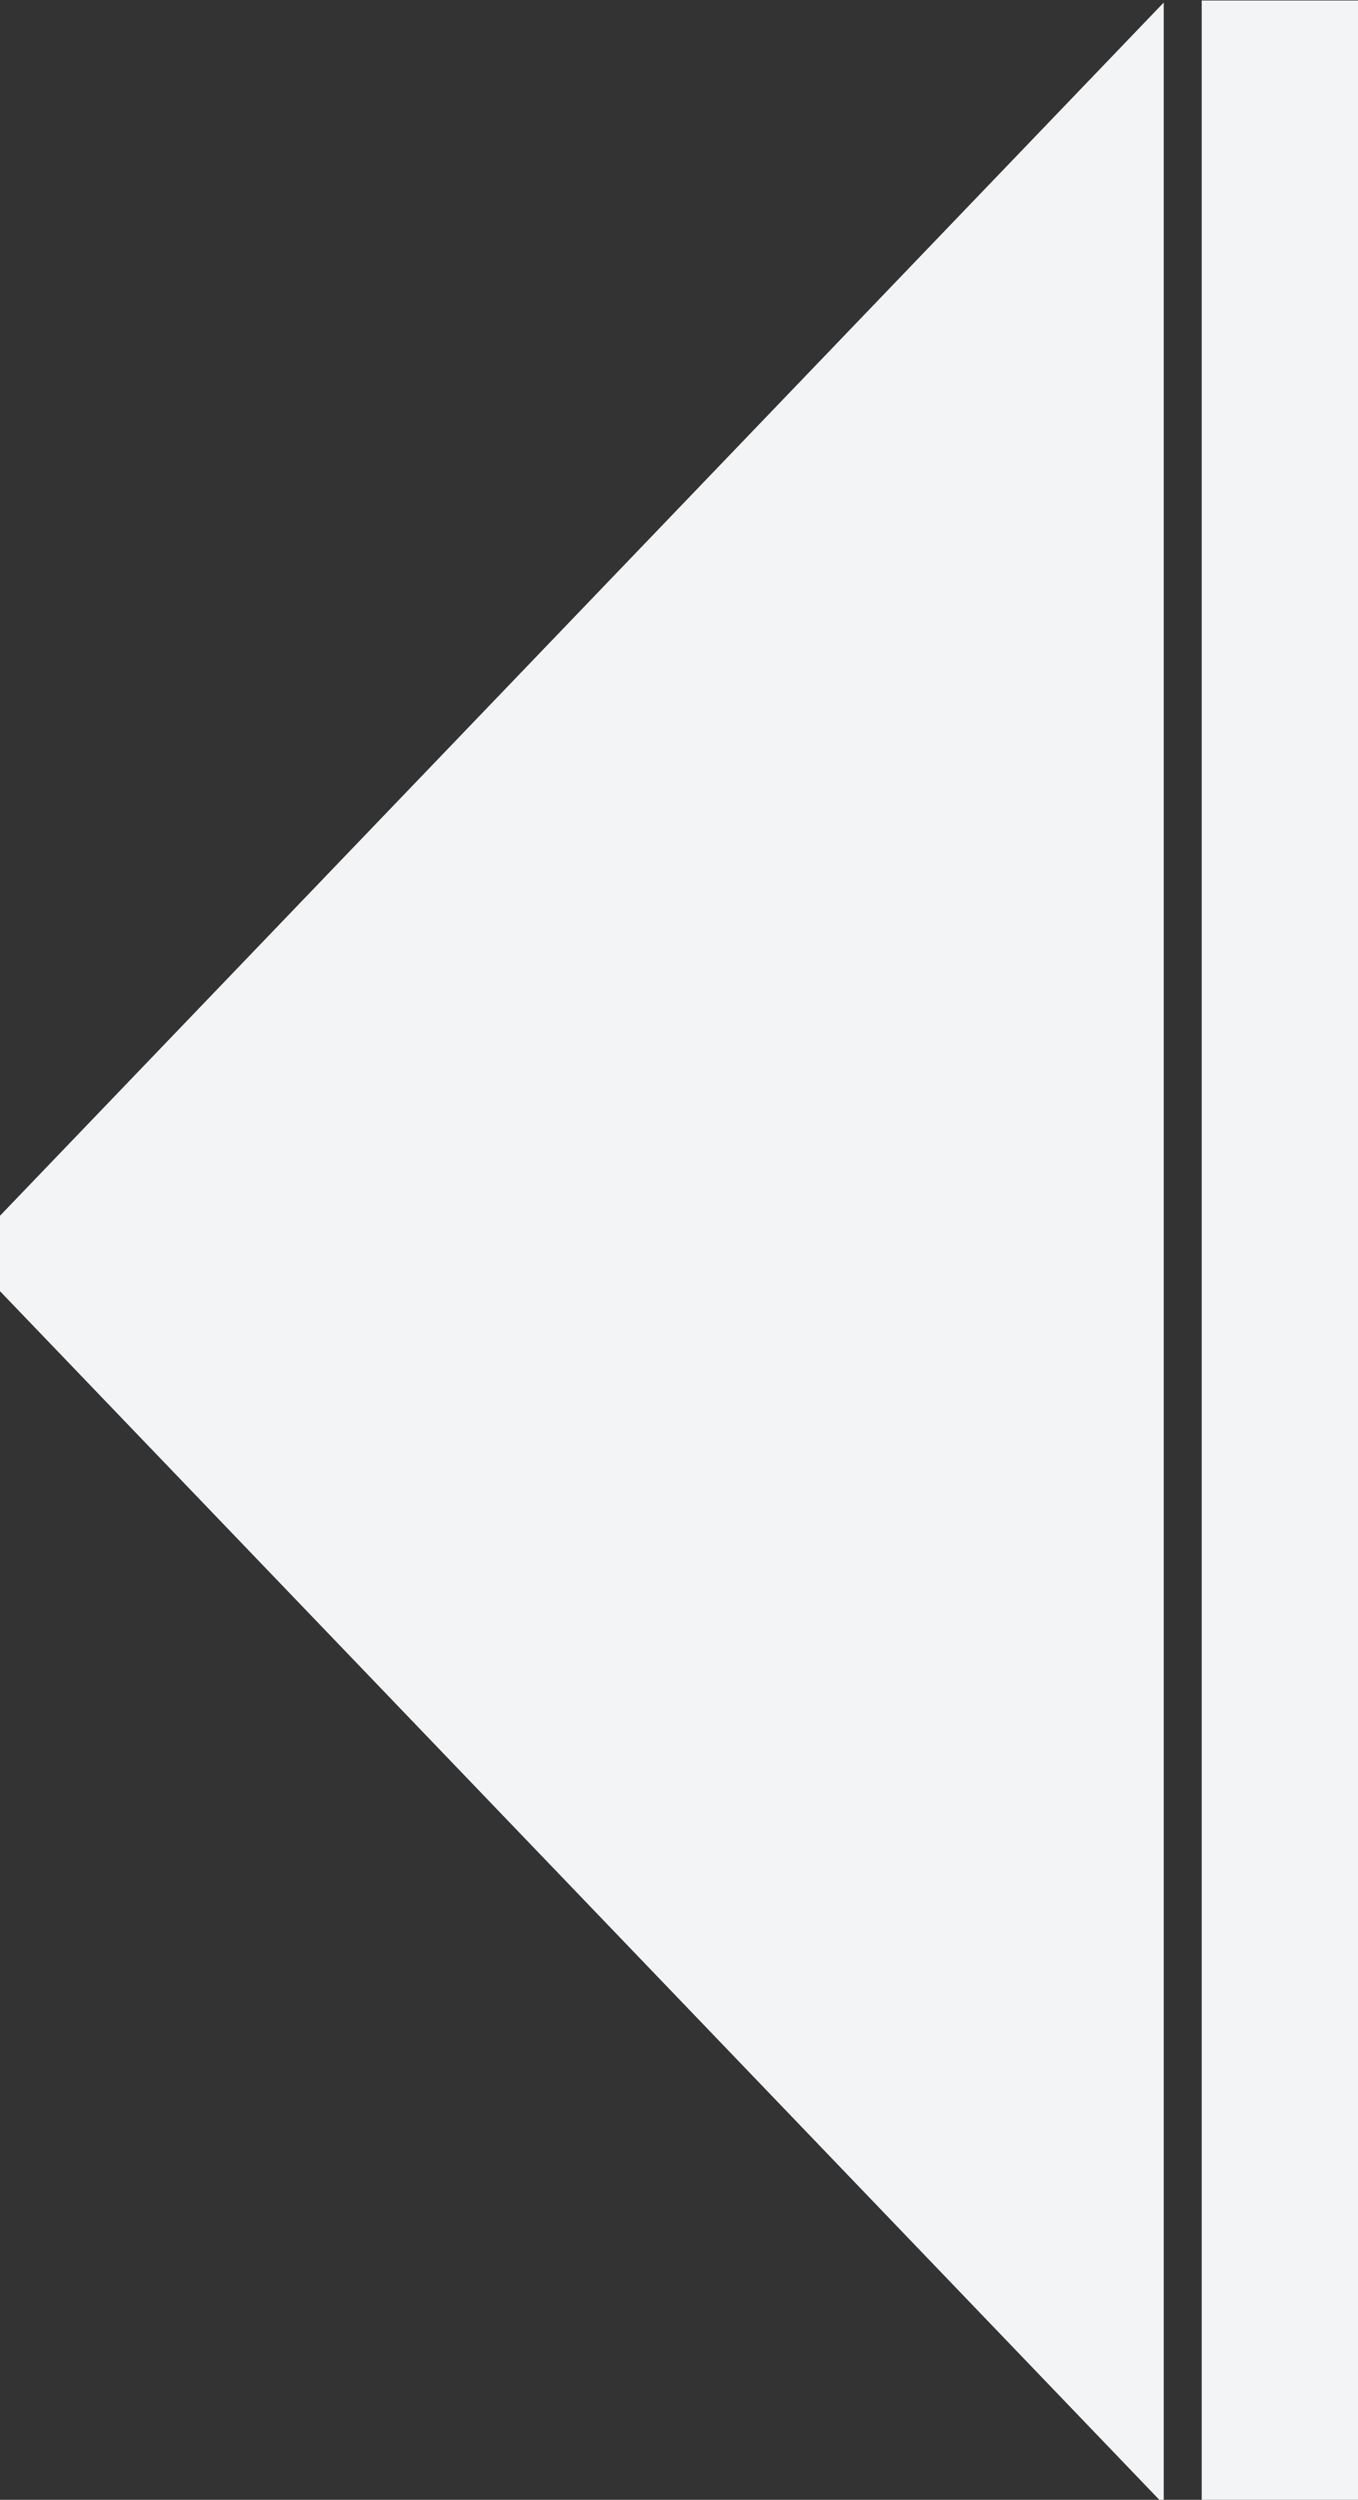<?xml version="1.0" encoding="UTF-8" standalone="no"?>
<svg
   xmlns:dc="http://purl.org/dc/elements/1.1/"
   xmlns:cc="http://creativecommons.org/ns#"
   xmlns:rdf="http://www.w3.org/1999/02/22-rdf-syntax-ns#"
   xmlns:svg="http://www.w3.org/2000/svg"
   xmlns="http://www.w3.org/2000/svg"
   xmlns:sodipodi="http://sodipodi.sourceforge.net/DTD/sodipodi-0.dtd"
   xmlns:inkscape="http://www.inkscape.org/namespaces/inkscape"
   width="2.598mm"
   height="4.78mm"
   viewBox="0 0 2.598 4.78"
   version="1.1"
   id="svg8"
   inkscape:version="1.0.1 (3bc2e813f5, 2020-09-07)"
   sodipodi:docname="FlecheDroiteMenu.svg">
  <rect x="0" y="0" width="2.598" height="4.78" fill="#333333" stroke="none"/>
  <defs
     id="defs2" />
  <sodipodi:namedview
     id="base"
     pagecolor="#ffffff"
     bordercolor="#666666"
     borderopacity="1.0"
     inkscape:pageopacity="0.0"
     inkscape:pageshadow="2"
     inkscape:zoom="32"
     inkscape:cx="6.2309632"
     inkscape:cy="5.5234556"
     inkscape:document-units="mm"
     inkscape:current-layer="layer1"
     inkscape:document-rotation="0"
     showgrid="false"
     fit-margin-top="0"
     fit-margin-left="0"
     fit-margin-right="0"
     fit-margin-bottom="0"
     inkscape:window-width="1920"
     inkscape:window-height="1009"
     inkscape:window-x="1672"
     inkscape:window-y="-8"
     inkscape:window-maximized="1" />
  <g
     inkscape:label="Calque 1"
     inkscape:groupmode="layer"
     id="layer1"
     transform="translate(-150.555,28.826)">
    <path
       sodipodi:type="star"
       style="fill:#f3f4f6;fill-opacity:1;stroke:none;stroke-width:0.397;stroke-linecap:round;stroke-linejoin:round;stroke-miterlimit:4;stroke-dasharray:none;paint-order:stroke markers fill"
       id="path839"
       sodipodi:sides="3"
       sodipodi:cx="156.95126"
       sodipodi:cy="-27.011412"
       sodipodi:r1="0.28499165"
       sodipodi:r2="0.14249583"
       sodipodi:arg1="1.0471976"
       sodipodi:arg2="2.0943951"
       inkscape:flatsided="true"
       inkscape:rounded="0"
       inkscape:randomized="0"
       d="m 157.094,-26.765 -0.427,-0.247 0.427,-0.247 z"
       inkscape:transform-center-x="0.3830666"
       transform="matrix(5.376,0,0,9.684,-691.756,235.155)"
       inkscape:transform-center-y="5.2614073e-06" />
    <rect
       style="fill:#f3f4f6;fill-opacity:1;stroke:none;stroke-width:0.143;stroke-linecap:round;stroke-linejoin:round;stroke-miterlimit:4;stroke-dasharray:none;paint-order:stroke markers fill"
       id="rect841"
       width="0.3"
       height="4.78"
       x="152.854"
       y="-28.825" />
  </g>
</svg>
